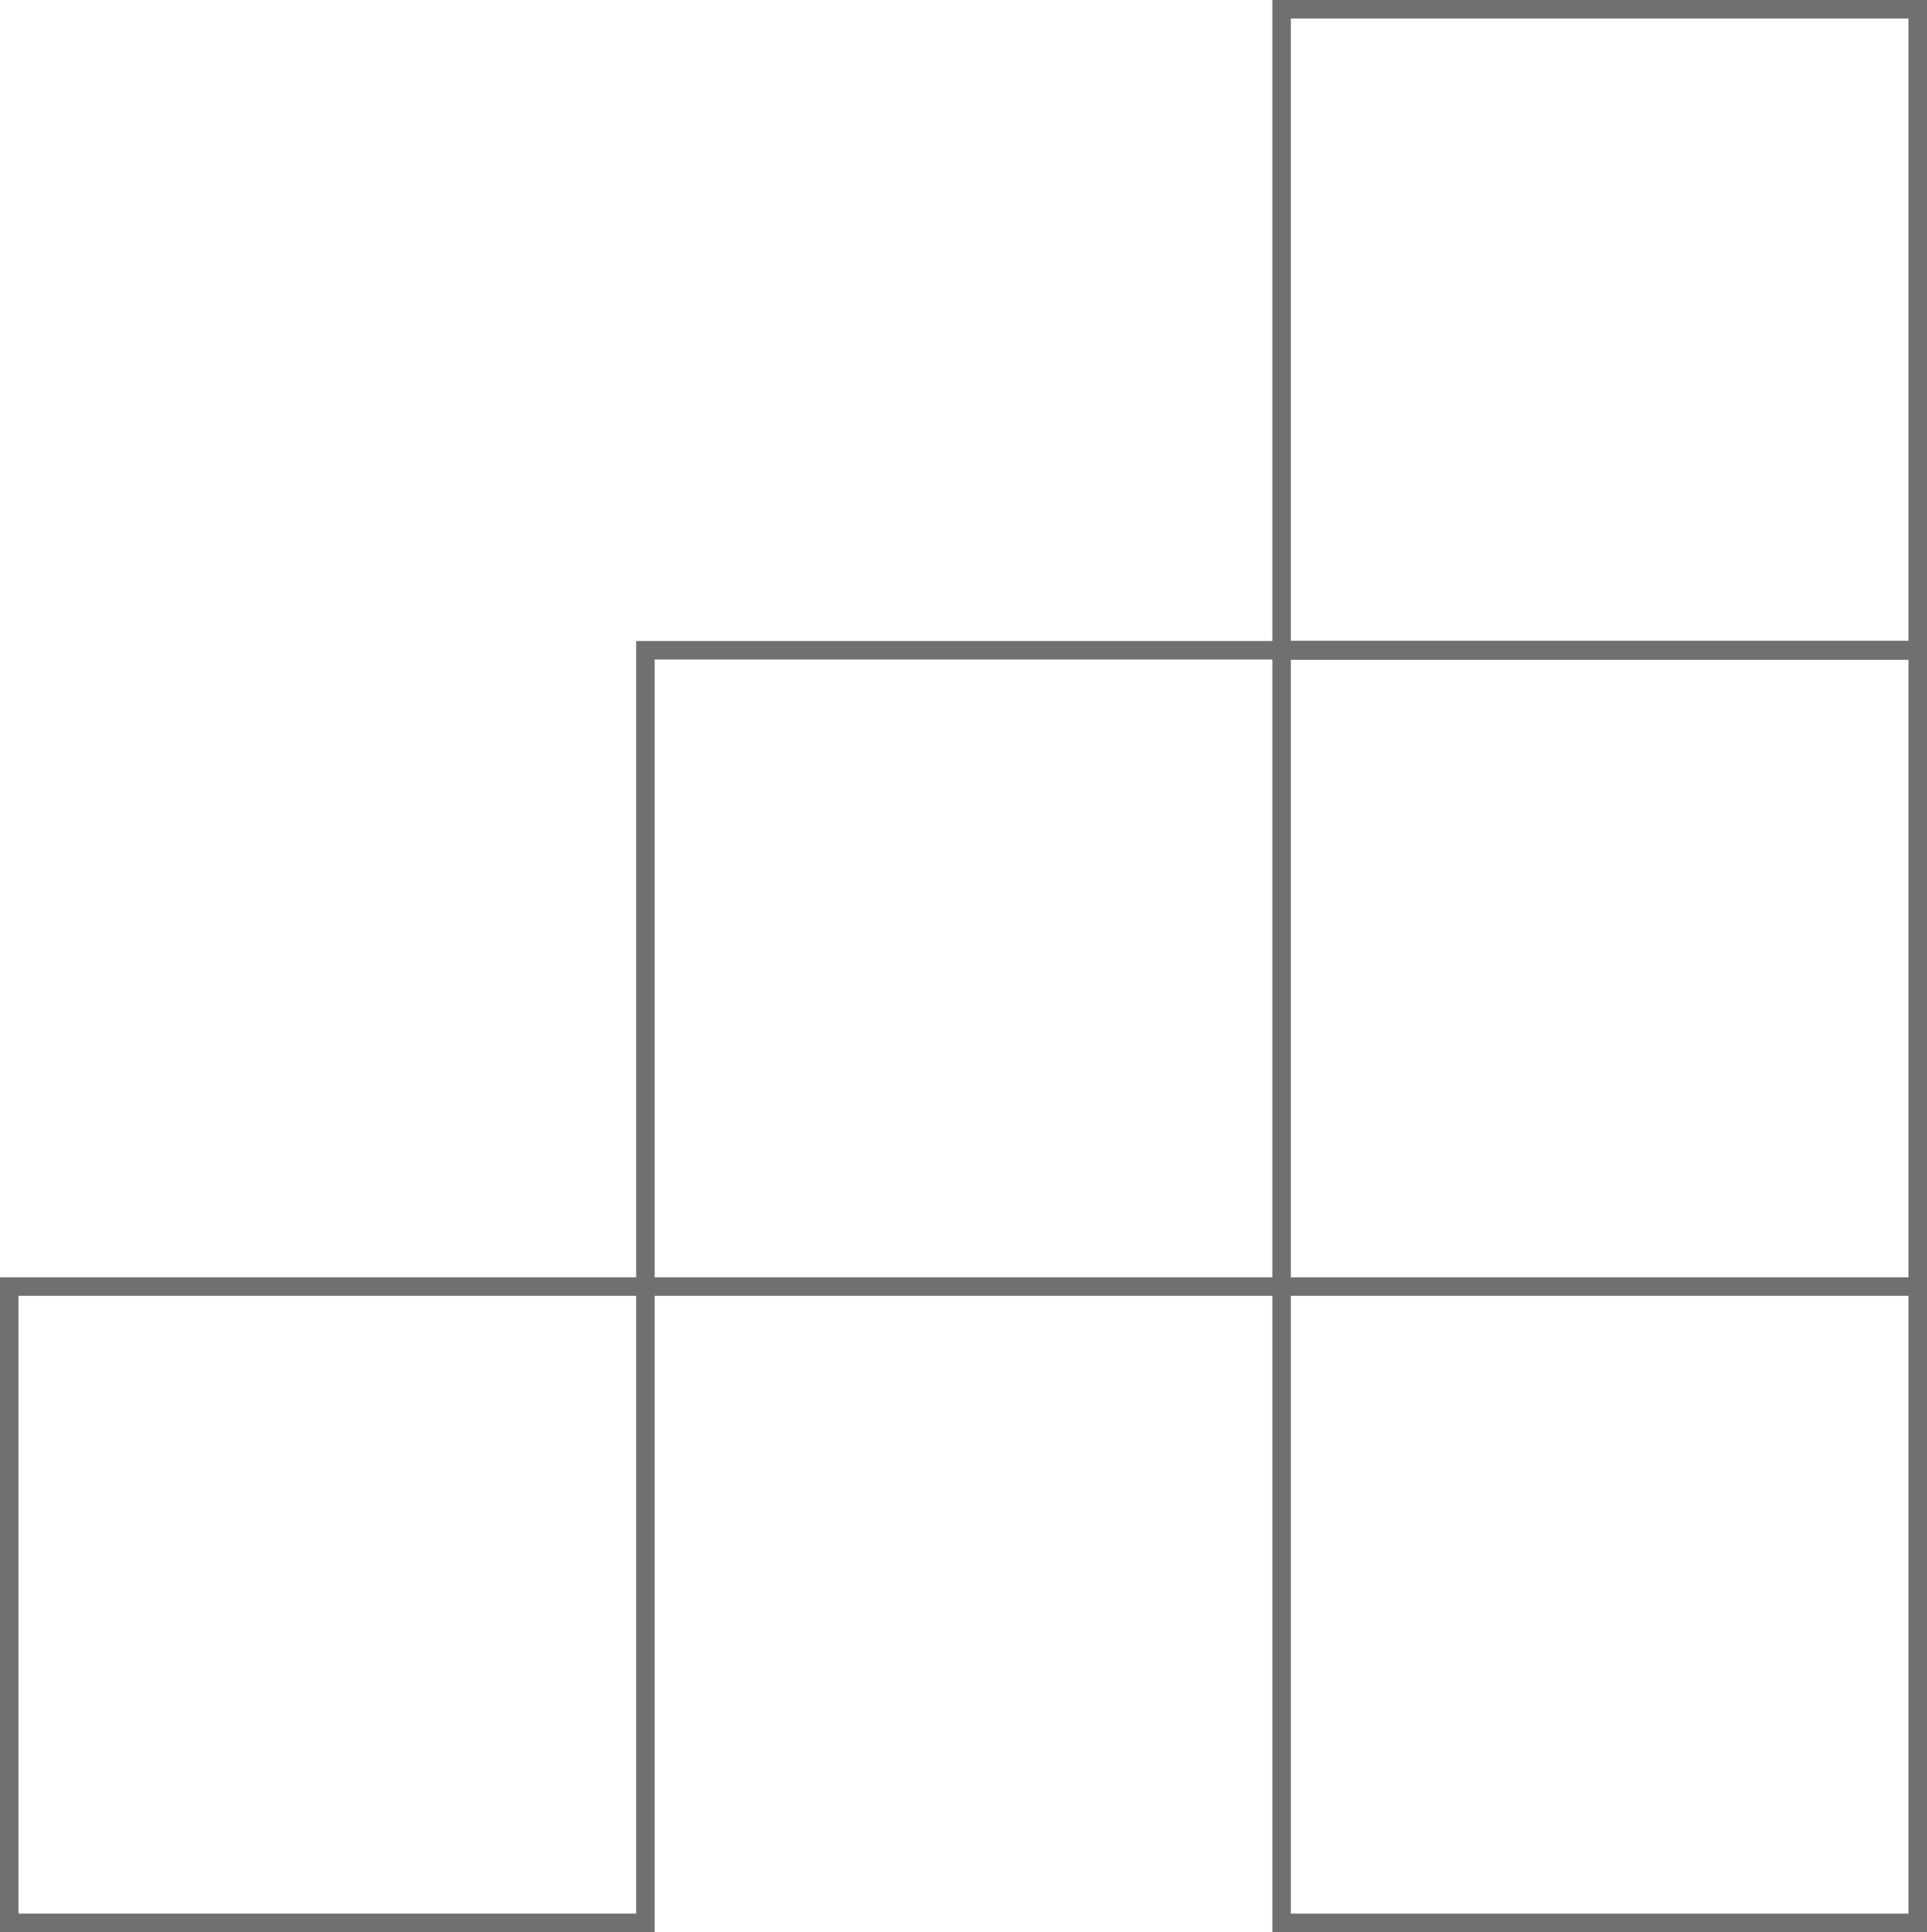<svg xmlns="http://www.w3.org/2000/svg" width="208.474" height="208.986" viewBox="0 0 208.474 208.986"><g transform="translate(0 3.979)"><g transform="translate(1 -2.979)"><g transform="translate(0)"><rect width="68.825" height="68.825" transform="translate(0 138.161)" fill="none" stroke="#707070" stroke-width="2"/><path d="M97.111,28.249H28.286V97.073H97.111V165.9h68.824V28.249Z" transform="translate(40.539 41.088)" fill="none" stroke="#707070" stroke-width="2"/><rect width="68.825" height="69.336" transform="translate(137.649)" fill="none" stroke="#707070" stroke-width="2"/><rect width="68.825" height="68.825" transform="translate(137.649 69.336)" fill="none" stroke="#707070" stroke-width="2"/></g></g></g></svg>